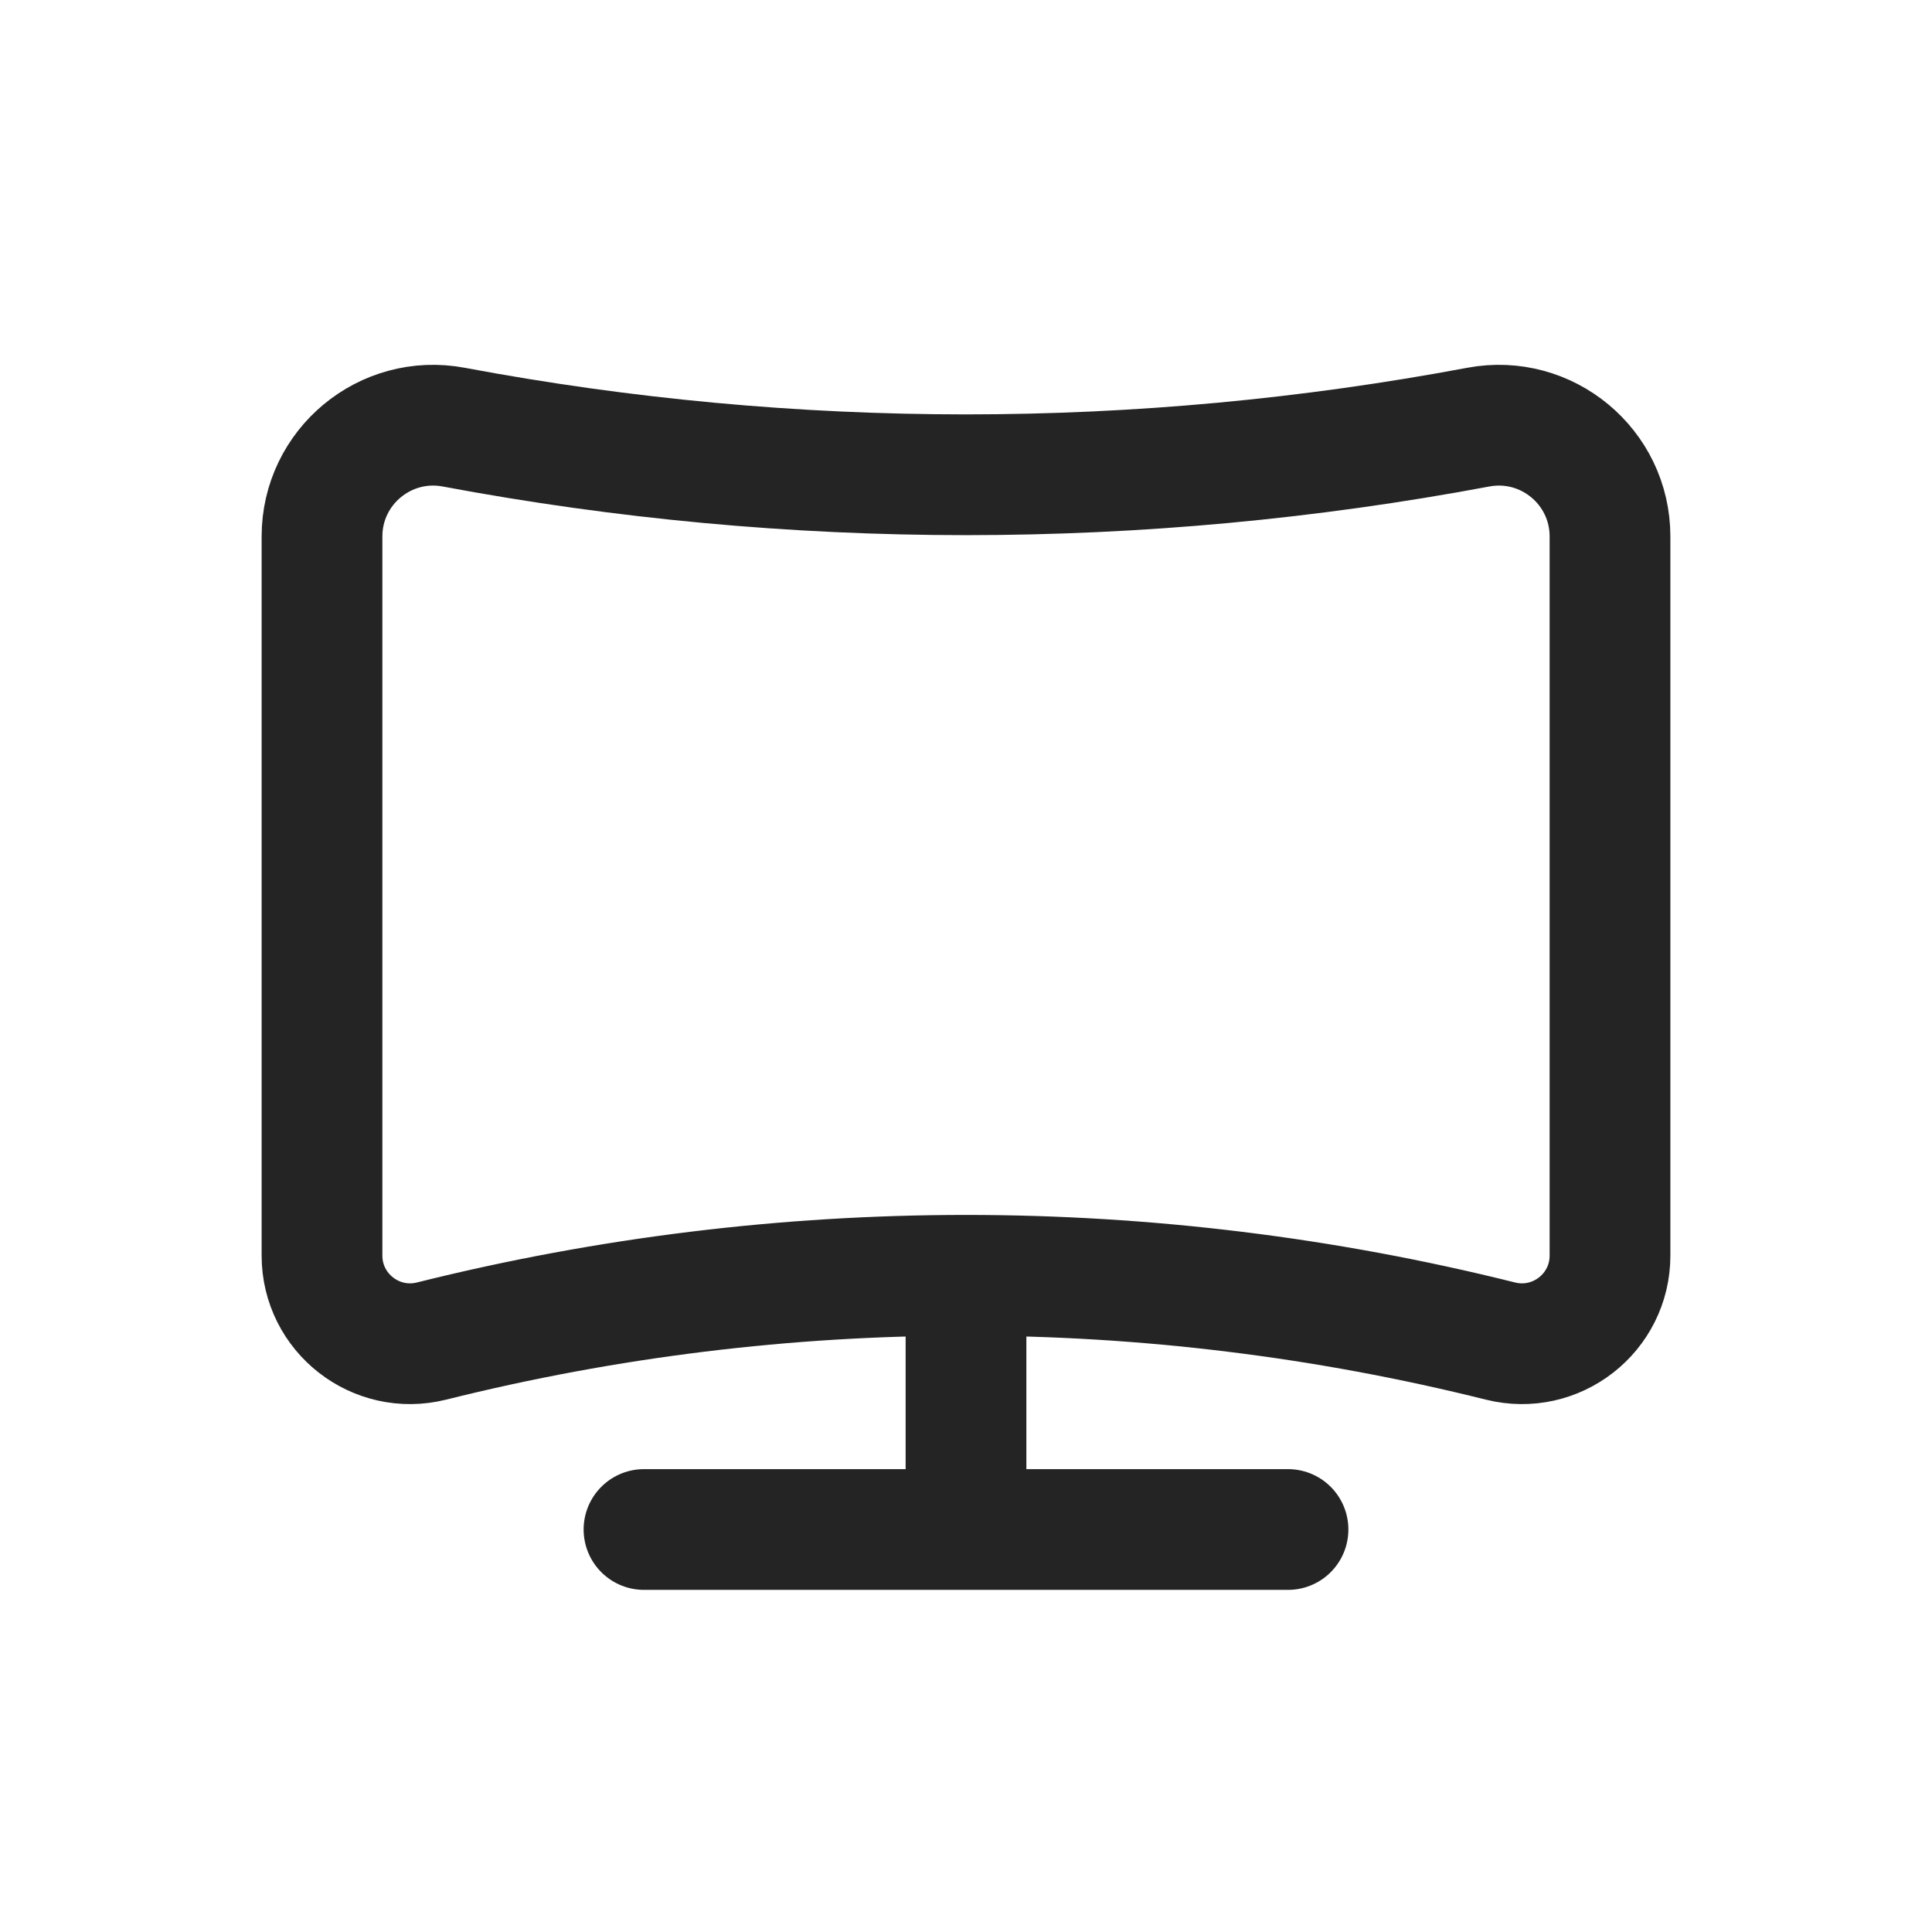 <?xml version="1.0" encoding="UTF-8"?> <svg xmlns="http://www.w3.org/2000/svg" width="24" height="24" viewBox="0 0 24 24" fill="none"><path d="M12 19V16M12 19H16M12 19H8M20 6.664V15.597C20 16.309 19.331 16.832 18.639 16.659C14.28 15.57 9.72 15.57 5.361 16.659C4.669 16.832 4 16.309 4 15.597V6.664C4 5.799 4.786 5.147 5.636 5.306C9.842 6.095 14.158 6.095 18.364 5.306C19.214 5.147 20 5.799 20 6.664Z" stroke="#242424" stroke-width="1.5" stroke-linecap="round"></path></svg> 